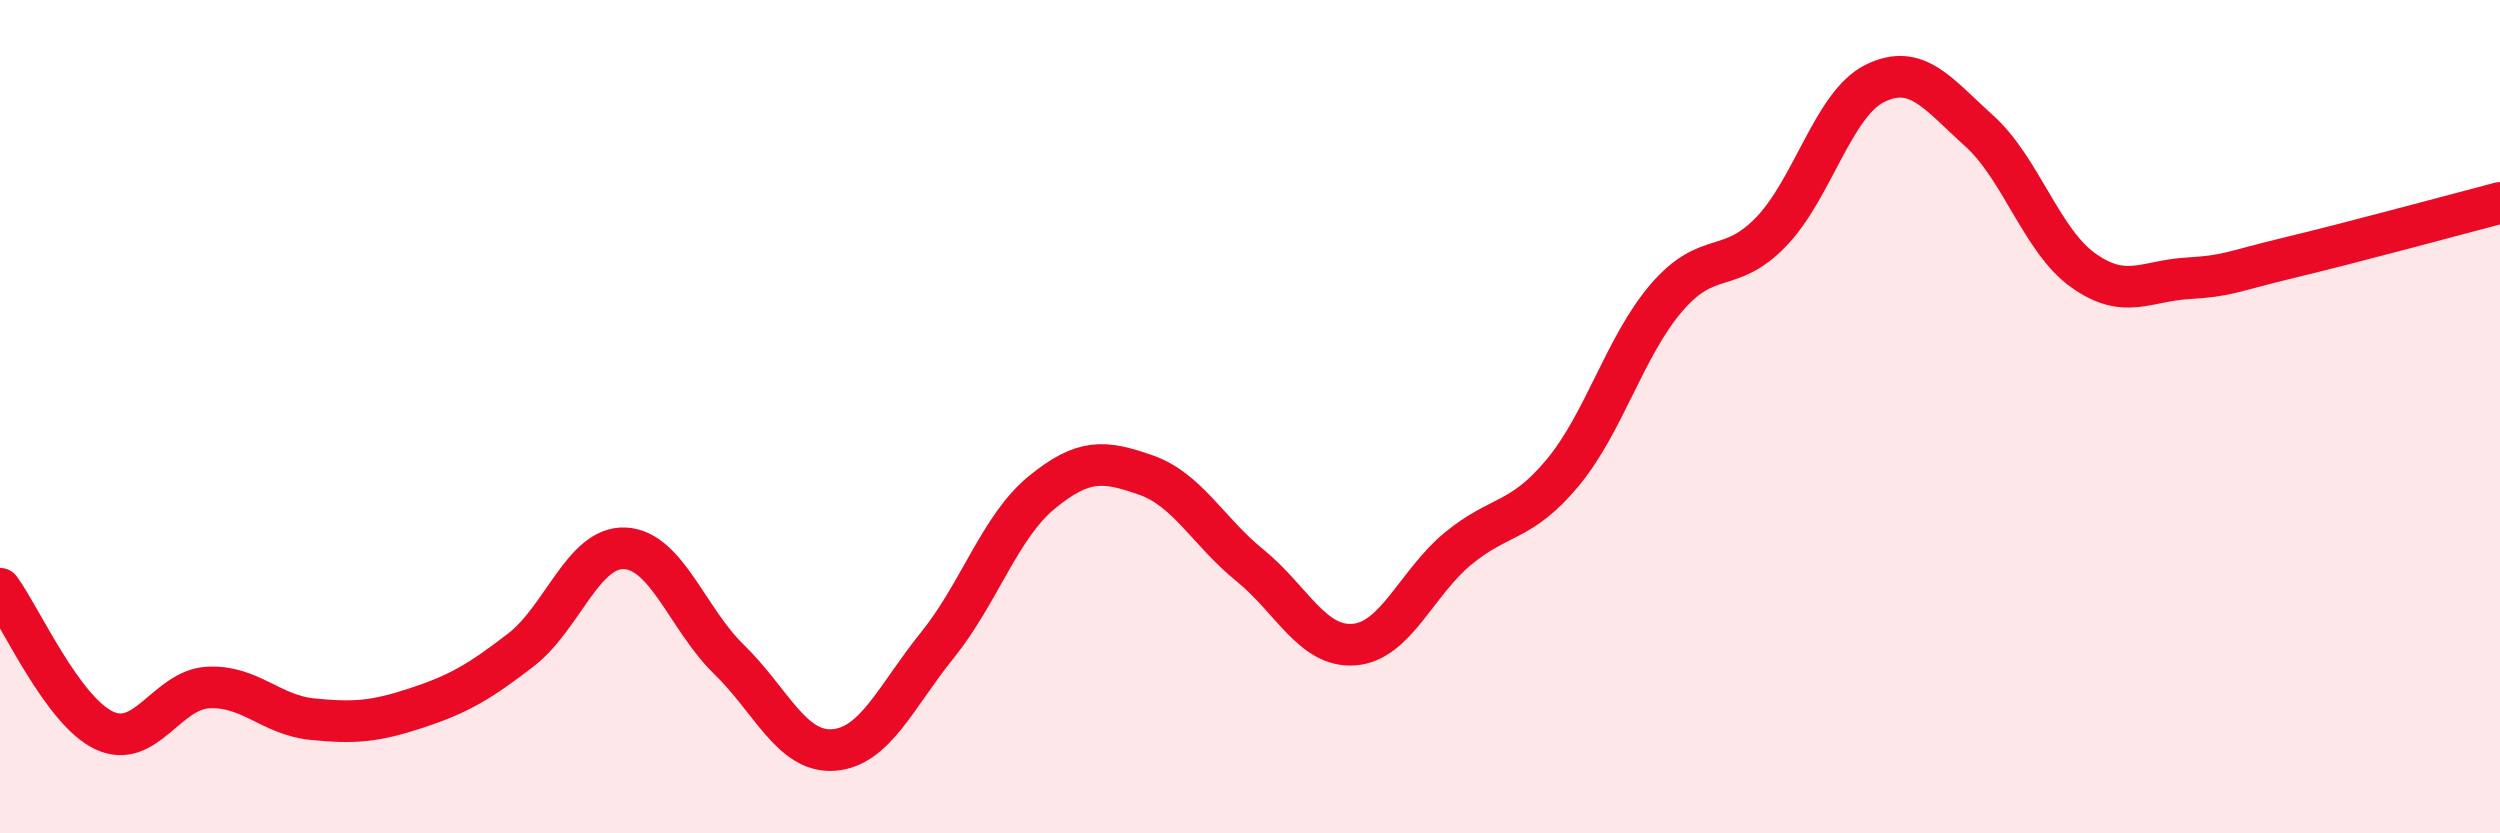 
    <svg width="60" height="20" viewBox="0 0 60 20" xmlns="http://www.w3.org/2000/svg">
      <path
        d="M 0,14.13 C 0.5,14.81 1.5,17.06 2.5,17.53 C 3.5,18 4,16.55 5,16.5 C 6,16.45 6.5,17.16 7.5,17.26 C 8.5,17.36 9,17.32 10,16.99 C 11,16.66 11.5,16.37 12.5,15.6 C 13.5,14.83 14,13.11 15,13.16 C 16,13.21 16.5,14.86 17.5,15.83 C 18.5,16.8 19,18.07 20,18 C 21,17.93 21.5,16.72 22.5,15.48 C 23.5,14.24 24,12.64 25,11.82 C 26,11 26.5,11.05 27.5,11.4 C 28.5,11.75 29,12.76 30,13.57 C 31,14.38 31.5,15.55 32.5,15.47 C 33.5,15.39 34,13.98 35,13.16 C 36,12.34 36.5,12.55 37.5,11.35 C 38.5,10.15 39,8.3 40,7.14 C 41,5.98 41.5,6.6 42.5,5.57 C 43.5,4.54 44,2.49 45,2 C 46,1.51 46.5,2.24 47.5,3.14 C 48.5,4.04 49,5.78 50,6.49 C 51,7.2 51.5,6.74 52.5,6.68 C 53.5,6.62 53.5,6.53 55,6.17 C 56.5,5.81 59,5.13 60,4.87L60 20L0 20Z"
        fill="#EB0A25"
        opacity="0.1"
        stroke-linecap="round"
        stroke-linejoin="round"
      />
      <path
        d="M 0,14.13 C 0.5,14.81 1.5,17.06 2.5,17.53 C 3.5,18 4,16.55 5,16.5 C 6,16.45 6.5,17.16 7.5,17.26 C 8.5,17.36 9,17.32 10,16.99 C 11,16.66 11.5,16.37 12.5,15.6 C 13.5,14.83 14,13.11 15,13.16 C 16,13.21 16.5,14.86 17.5,15.83 C 18.5,16.8 19,18.07 20,18 C 21,17.93 21.5,16.72 22.5,15.48 C 23.5,14.24 24,12.64 25,11.82 C 26,11 26.5,11.05 27.5,11.4 C 28.5,11.75 29,12.76 30,13.57 C 31,14.38 31.5,15.55 32.5,15.47 C 33.5,15.39 34,13.98 35,13.16 C 36,12.34 36.5,12.55 37.5,11.35 C 38.5,10.15 39,8.3 40,7.14 C 41,5.98 41.5,6.6 42.5,5.57 C 43.5,4.54 44,2.49 45,2 C 46,1.51 46.5,2.24 47.5,3.14 C 48.5,4.04 49,5.78 50,6.49 C 51,7.2 51.5,6.74 52.5,6.68 C 53.5,6.62 53.5,6.53 55,6.17 C 56.5,5.81 59,5.13 60,4.87"
        stroke="#EB0A25"
        stroke-width="1"
        fill="none"
        stroke-linecap="round"
        stroke-linejoin="round"
      />
    </svg>
  